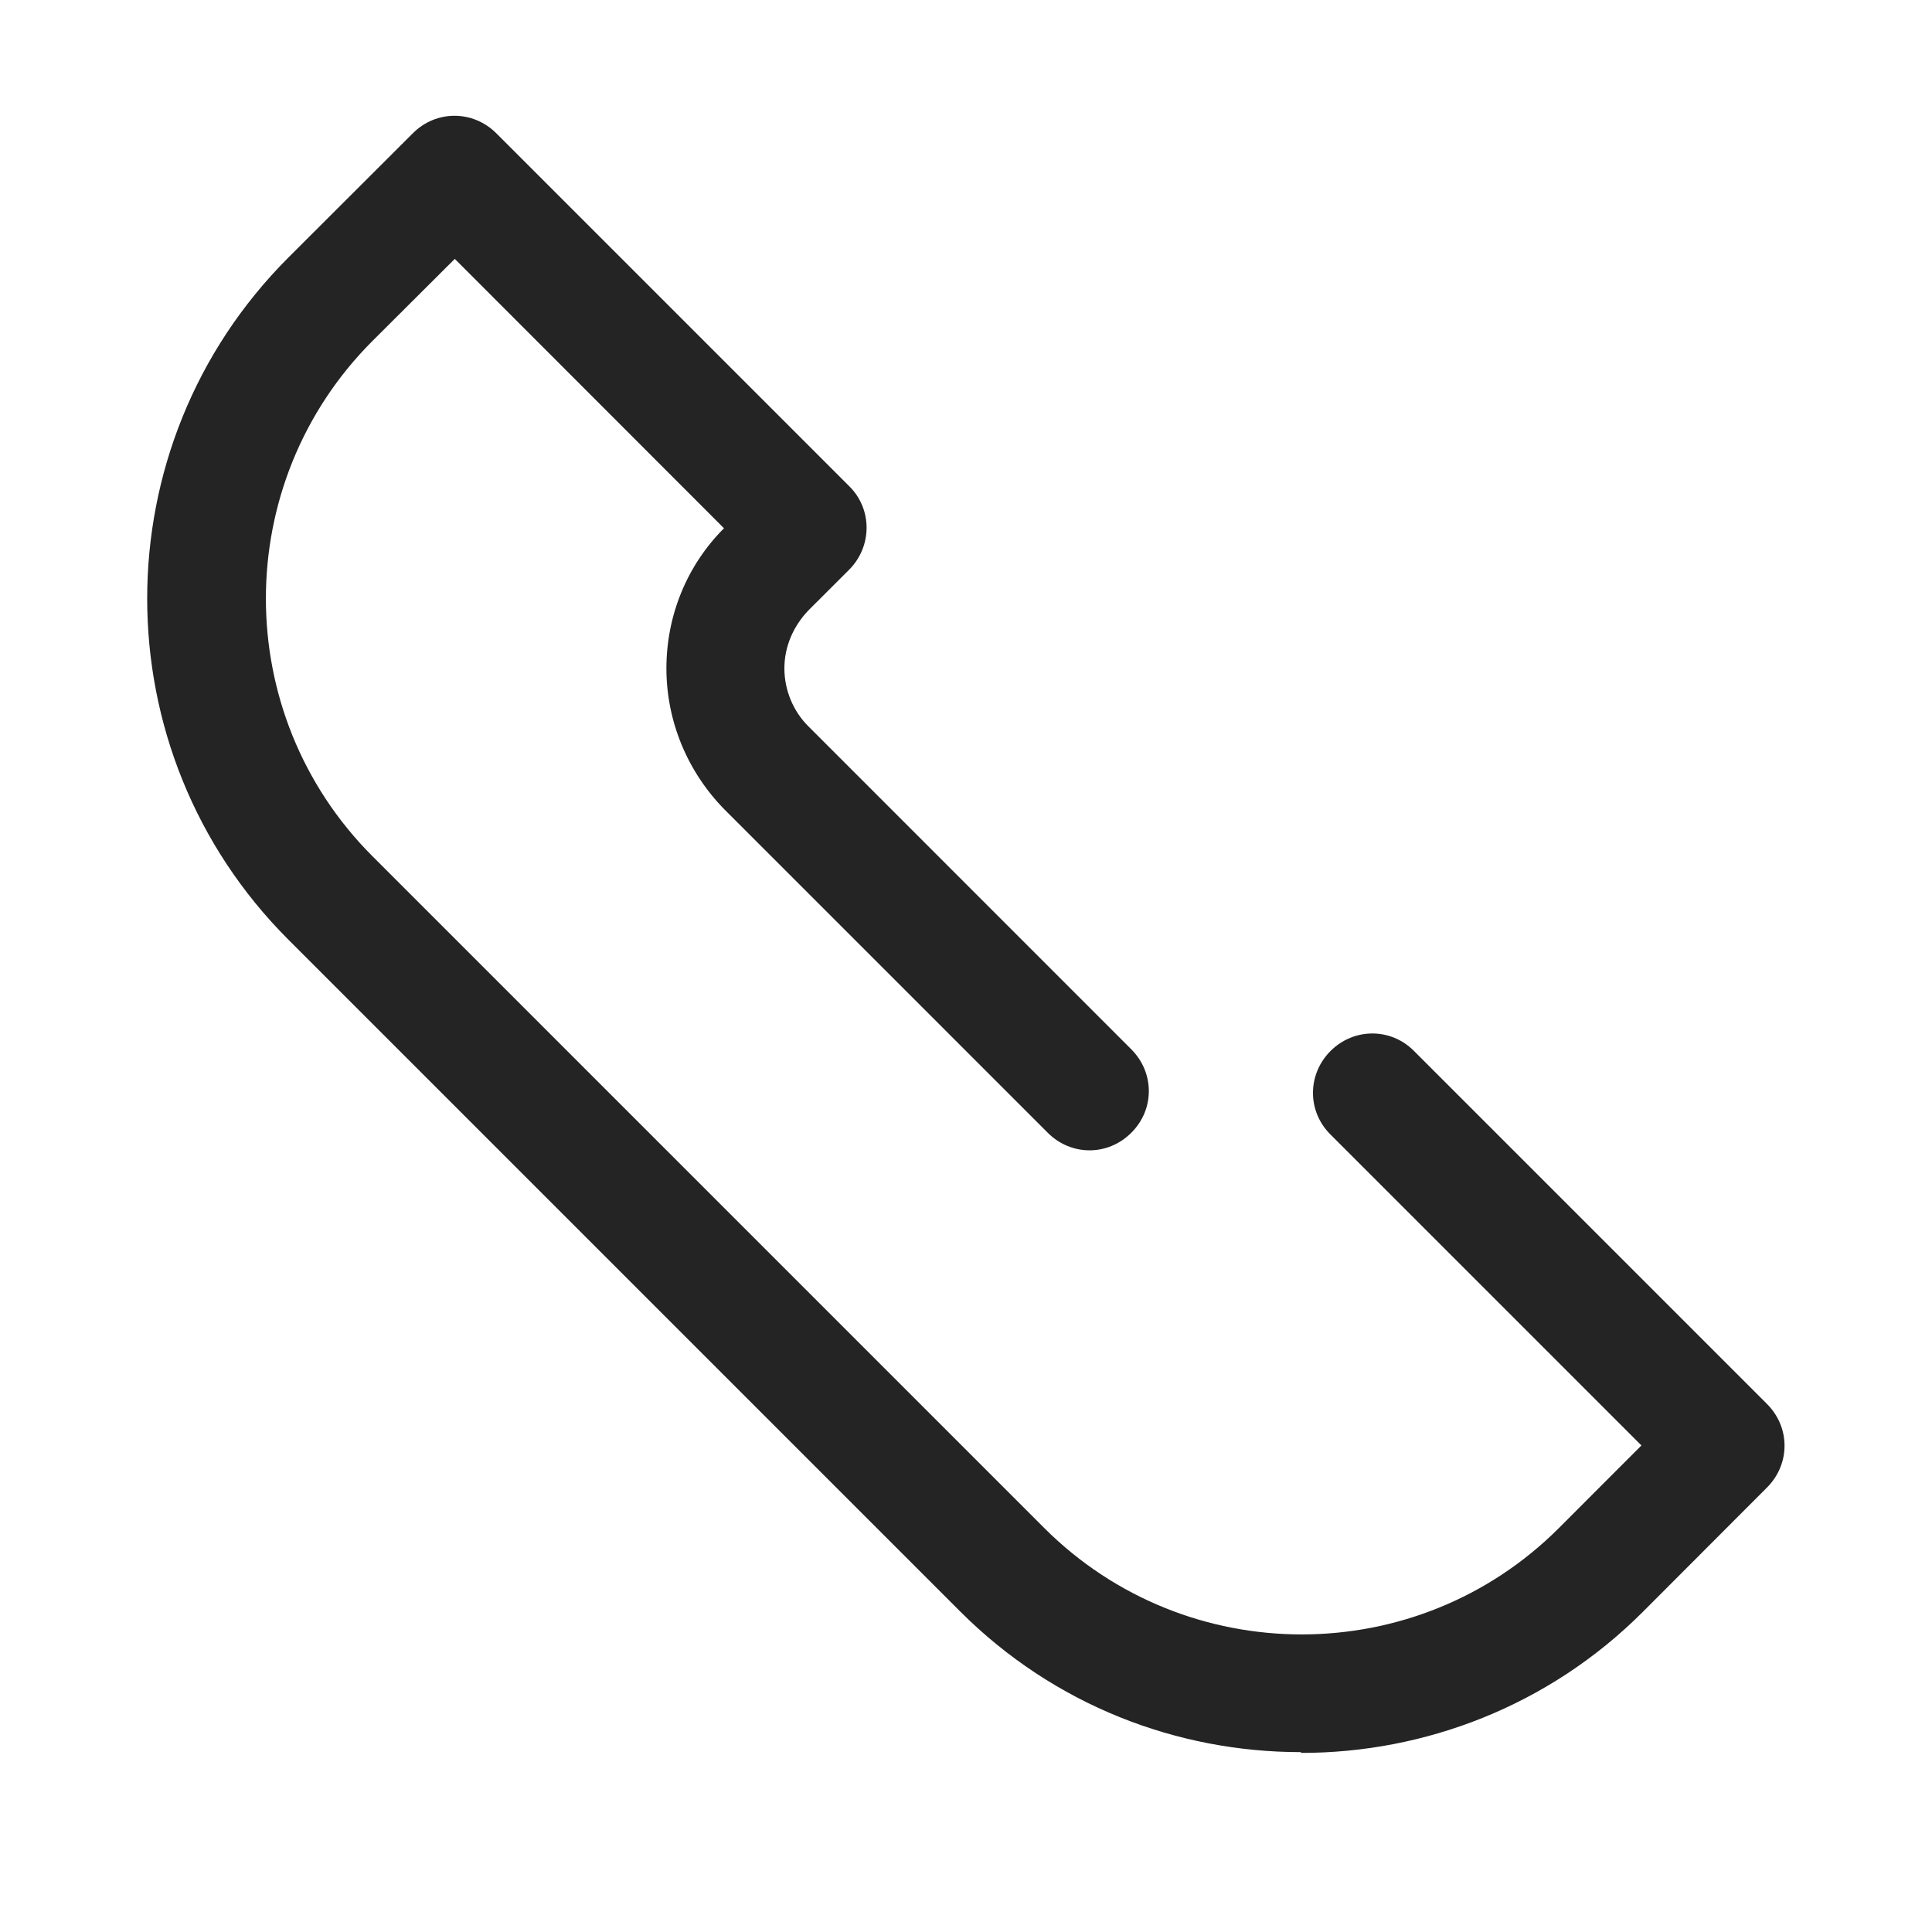 <svg xmlns="http://www.w3.org/2000/svg" xmlns:xlink="http://www.w3.org/1999/xlink" width="40" zoomAndPan="magnify" viewBox="0 0 30 30" height="40" preserveAspectRatio="xMidYMid meet" version="1.2"><g id="27bbaff3e4"><path style=" stroke:none;fill-rule:nonzero;fill:#242424;fill-opacity:1;" d="M 20.207 27.219 C 22.121 27.219 24.047 26.492 25.508 25.031 L 27.438 23.098 C 27.801 22.734 27.801 22.164 27.438 21.801 L 21.957 16.32 C 21.598 15.957 21.023 15.957 20.66 16.32 C 20.297 16.684 20.297 17.258 20.66 17.617 L 25.488 22.445 L 24.207 23.727 C 22.004 25.93 18.422 25.93 16.215 23.727 L 5.781 13.293 C 3.578 11.086 3.578 7.504 5.781 5.297 L 7.062 4.02 L 11.242 8.203 C 10.664 8.781 10.348 9.562 10.348 10.379 C 10.348 11.195 10.672 11.984 11.254 12.574 L 16.27 17.59 C 16.633 17.953 17.203 17.953 17.566 17.59 C 17.93 17.23 17.93 16.656 17.566 16.293 L 12.551 11.277 C 12.316 11.043 12.18 10.715 12.18 10.379 C 12.18 10.043 12.316 9.727 12.551 9.48 L 13.184 8.848 C 13.547 8.484 13.547 7.902 13.184 7.547 L 7.707 2.07 C 7.344 1.707 6.77 1.707 6.41 2.07 L 4.477 4 C 1.555 6.922 1.555 11.668 4.477 14.59 L 14.91 25.023 C 16.371 26.484 18.285 27.207 20.199 27.207 Z M 20.207 27.219 "/></g></svg>